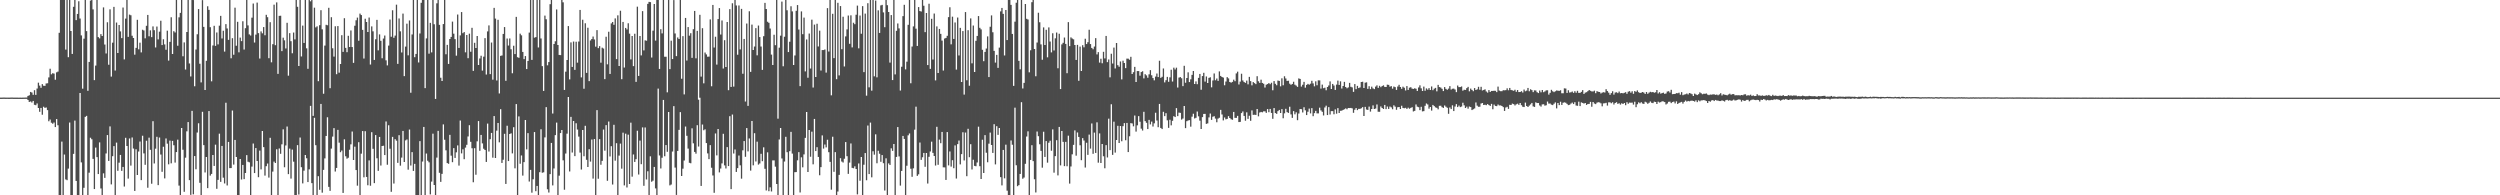 <?xml version="1.0" encoding="UTF-8"?>
<svg xmlns="http://www.w3.org/2000/svg" width="1920" height="150">
  <path d="M0 74.961h1v1.000H0zM1 74.978h1v1.000H1zM2 74.930h1v1.000H2zM3 74.910h1v1.000H3zM4 74.963h1v1.000H4zM5 74.938h1v1.000H5zM6 74.969h1v1.000H6zM7 74.963h1v1.000H7zM8 74.932h1v1.000H8zM9 74.926h1v1.000H9zM10 74.965h1v1.000H10zM11 74.974h1v1.000H11zM12 74.966h1v1.000H12zM13 74.983h1v1.000H13zM14 74.991h1v1.000H14zM15 74.981h1v1.000H15zM16 74.984h1v1.000H16zM17 74.971h1v1.000H17zM18 74.953h1v1.000H18zM19 74.916h1v1.000H19zM20 74.921h1v1.000H20zM21 73.657h1v3.073H21zM22 73.183h1v5.127H22zM23 70.586h1v7.346H23zM24 71.057h1v7.689H24zM25 72.793h1v4.722H25zM26 69.269h1v11.202H26zM27 72.849h1v7.963H27zM28 68.015h1v11.440H28zM29 63.499h1v19.449H29zM30 65.751h1v20.098H30zM31 67.406h1v15.470H31zM32 64.625h1v23.496H32zM33 65.862h1v16.109H33zM34 65.940h1v16.894H34zM35 64.086h1v18.463H35zM36 63.962h1v20.599H36zM37 59.433h1v33.691H37zM38 52.812h1v39.000H38zM39 57.090h1v37.176H39zM40 56.229h1v38.783H40zM41 56.542h1v37.574H41zM42 61.217h1v36.391H42zM43 55.562h1v35.887H43zM44 55.002h1v41.188H44zM45 25.186h1v124.805H45zM46 0.009h1v149.982H46zM47 0.009h1v108.746H47zM48 0.009h1v149.982H48zM49 0.009h1v118.684H49zM50 38.103h1v99.692H50zM51 0.009h1v138.374H51zM52 43.929h1v85.570H52zM53 0.009h1v94.081H53zM54 23.797h1v126.194H54zM55 41.402h1v108.589H55zM56 5.228h1v112.951H56zM57 0.009h1v92.590H57zM58 15.448h1v123.524H58zM59 10.701h1v139.289H59zM60 0.975h1v149.016H60zM61 14.251h1v57.155H61zM62 27.173h1v97.551H62zM63 68.087h1v81.904H63zM64 29.698h1v114.543H64zM65 0.009h1v89.753H65zM66 23.928h1v65.071H66zM67 69.713h1v80.278H67zM68 47.572h1v85.017H68zM69 0.482h1v105.302H69zM70 0.009h1v106.945H70zM71 7.231h1v114.789H71zM72 61.525h1v83.677H72zM73 50.374h1v62.989H73zM74 0.009h1v120.692H74zM75 28.505h1v105.158H75zM76 29.484h1v79.893H76zM77 26.228h1v118.530H77zM78 27.664h1v122.327H78zM79 5.660h1v127.456H79zM80 34.195h1v102.386H80zM81 41.054h1v76.822H81zM82 17.099h1v86.617H82zM83 49.713h1v73.876H83zM84 7.190h1v89.879H84zM85 58.845h1v82.754H85zM86 32.750h1v87.199H86zM87 5.270h1v106.982H87zM88 54.145h1v95.845H88zM89 17.301h1v92.225H89zM90 40.709h1v90.469H90zM91 19.175h1v105.767H91zM92 24.117h1v94.858H92zM93 29.299h1v101.927H93zM94 5.797h1v122.407H94zM95 45.595h1v97.663H95zM96 14.310h1v91.498H96zM97 0.009h1v112.107H97zM98 28.322h1v108.827H98zM99 11.238h1v95.094H99zM100 11.720h1v115.476H100zM101 27.434h1v78.120H101zM102 29.180h1v84.907H102zM103 41.983h1v104.645H103zM104 36.771h1v77.879H104zM105 15.229h1v119.156H105zM106 37.888h1v78.506H106zM107 32.759h1v75.955H107zM108 40.262h1v98.076H108zM109 22.822h1v81.427H109zM110 23.401h1v94.402H110zM111 29.454h1v97.090H111zM112 19.807h1v88.279H112zM113 11.484h1v132.671H113zM114 27.828h1v77.913H114zM115 23.317h1v91.738H115zM116 28.527h1v112.582H116zM117 20.257h1v72.812H117zM118 23.198h1v102.336H118zM119 36.462h1v77.732H119zM120 20.366h1v84.694H120zM121 30.244h1v111.942H121zM122 24.327h1v81.307H122zM123 15.930h1v102.773H123zM124 34.612h1v97.311H124zM125 30.159h1v82.546H125zM126 34.106h1v102.906H126zM127 38.188h1v68.153H127zM128 23.568h1v86.757H128zM129 46.562h1v79.623H129zM130 32.136h1v75.871H130zM131 13.244h1v112.198H131zM132 41.469h1v66.736H132zM133 23.957h1v87.610H133zM134 24.945h1v99.911H134zM135 0.009h1v116.783H135zM136 35.105h1v72.149H136zM137 13.335h1v129.211H137zM138 9.879h1v140.112H138zM139 0.009h1v98.290H139zM140 43.206h1v71.810H140zM141 32.538h1v114.775H141zM142 53.413h1v67.660H142zM143 24.588h1v76.284H143zM144 0.009h1v93.720H144zM145 48.725h1v89.620H145zM146 58.742h1v90.923H146zM147 0.009h1v85.156H147zM148 0.042h1v149.214H148zM149 66.240h1v53.595H149zM150 38.020h1v91.969H150zM151 26.335h1v75.474H151zM152 6.956h1v87.688H152zM153 48.931h1v91.474H153zM154 63.271h1v86.720H154zM155 0.123h1v85.757H155zM156 20.636h1v90.816H156zM157 69.119h1v63.310H157zM158 46.694h1v73.882H158zM159 4.787h1v139.687H159zM160 7.564h1v77.716H160zM161 20.876h1v113.988H161zM162 62.470h1v71.088H162zM163 34.915h1v84.129H163zM164 19.829h1v107.615H164zM165 35.249h1v75.875H165zM166 24.934h1v120.084H166zM167 34.104h1v104.043H167zM168 19.732h1v82.904H168zM169 12.192h1v127.504H169zM170 29.556h1v82.520H170zM171 23.590h1v112.848H171zM172 39.616h1v101.294H172zM173 18.533h1v60.352H173zM174 21.879h1v120.567H174zM175 30.597h1v78.414H175zM176 0.009h1v129.136H176zM177 44.752h1v84.346H177zM178 29.351h1v55.522H178zM179 42.045h1v84.365H179zM180 5.866h1v101.627H180zM181 35.104h1v85.473H181zM182 16.726h1v133.265H182zM183 40.172h1v109.819H183zM184 28.874h1v93.213H184zM185 31.595h1v106.309H185zM186 16.318h1v110.347H186zM187 38.023h1v99.575H187zM188 21.665h1v111.197H188zM189 0.009h1v119.148H189zM190 19.509h1v104.726H190zM191 26.398h1v98.294H191zM192 27.311h1v122.480H192zM193 13.553h1v114.390H193zM194 2.714h1v107.507H194zM195 32.651h1v100.263H195zM196 26.581h1v87.143H196zM197 1.983h1v121.683H197zM198 25.423h1v110.676H198zM199 44.976h1v70.686H199zM200 24.137h1v105.975H200zM201 25.583h1v75.037H201zM202 20.791h1v92.225H202zM203 27.088h1v107.777H203zM204 11.347h1v116.284H204zM205 13.226h1v112.375H205zM206 44.714h1v91.679H206zM207 17.043h1v88.790H207zM208 47.853h1v102.138H208zM209 33.922h1v97.871H209zM210 3.590h1v120.512H210zM211 34.728h1v90.443H211zM212 1.867h1v112.773H212zM213 56.740h1v93.251H213zM214 12.211h1v101.834H214zM215 12.071h1v106.062H215zM216 39.289h1v71.577H216zM217 28.911h1v70.393H217zM218 30.996h1v97.472H218zM219 37.231h1v74.510H219zM220 17.505h1v79.674H220zM221 58.103h1v75.637H221zM222 25.471h1v88.665H222zM223 31.631h1v105.532H223zM224 40.900h1v74.001H224zM225 24.967h1v99.179H225zM226 30.268h1v119.723H226zM227 0.009h1v149.982H227zM228 5.242h1v106.239H228zM229 50.671h1v98.741H229zM230 0.009h1v105.601H230zM231 43.348h1v85.042H231zM232 19.649h1v121.193H232zM233 32.983h1v98.097H233zM234 0.009h1v119.010H234zM235 37.109h1v84.421H235zM236 52.847h1v86.992H236zM237 0.009h1v130.047H237zM238 1.025h1v80.280H238zM239 0.009h1v140.659H239zM240 88.980h1v61.011H240zM241 5.887h1v84.595H241zM242 21.061h1v90.475H242zM243 20.237h1v129.754H243zM244 62.339h1v72.998H244zM245 19.346h1v126.413H245zM246 7.836h1v71.996H246zM247 22.519h1v125.433H247zM248 71.990h1v58.485H248zM249 35.013h1v86.653H249zM250 19.031h1v85.391H250zM251 19.382h1v70.687H251zM252 6.008h1v137.506H252zM253 67.761h1v78.816H253zM254 13.184h1v100.928H254zM255 37.088h1v67.797H255zM256 43.483h1v54.925H256zM257 20.182h1v111.530H257zM258 56.986h1v71.970H258zM259 20.041h1v79.706H259zM260 55.830h1v53.764H260zM261 49.171h1v67.707H261zM262 27.020h1v88.595H262zM263 39.857h1v108.306H263zM264 13.967h1v93.039H264zM265 36.779h1v83.246H265zM266 40.112h1v81.736H266zM267 27.520h1v93.614H267zM268 36.095h1v78.900H268zM269 23.396h1v87.451H269zM270 36.169h1v64.847H270zM271 48.302h1v74.602H271zM272 19.780h1v92.873H272zM273 15.572h1v115.047H273zM274 13.506h1v129.085H274zM275 31.290h1v77.911H275zM276 10.447h1v139.543H276zM277 11.552h1v106.444H277zM278 22.929h1v77.738H278zM279 44.972h1v91.229H279zM280 14.410h1v86.360H280zM281 16.913h1v118.958H281zM282 24.567h1v117.722H282zM283 13.454h1v109.717H283zM284 49.548h1v93.098H284zM285 20.277h1v81.266H285zM286 24.067h1v90.192H286zM287 46.034h1v94.597H287zM288 30.171h1v73.582H288zM289 15.242h1v106.309H289zM290 38.665h1v92.568H290zM291 26.421h1v78.744H291zM292 31.320h1v95.800H292zM293 44.760h1v67.372H293zM294 29.586h1v82.328H294zM295 27.274h1v91.798H295zM296 46.334h1v46.951H296zM297 50.213h1v76.302H297zM298 35.027h1v61.183H298zM299 14.986h1v99.253H299zM300 28.205h1v119.094H300zM301 7.906h1v97.226H301zM302 29.012h1v111.958H302zM303 27.321h1v79.568H303zM304 3.608h1v104.416H304zM305 49.048h1v76.054H305zM306 14.203h1v89.653H306zM307 24.055h1v103.167H307zM308 40.299h1v80.720H308zM309 10.454h1v90.100H309zM310 58.463h1v65.960H310zM311 35.773h1v72.046H311zM312 18.178h1v88.936H312zM313 42.472h1v87.817H313zM314 15.714h1v83.776H314zM315 71.242h1v55.912H315zM316 26.492h1v90.322H316zM317 0.009h1v131.264H317zM318 43.906h1v81.956H318zM319 41.415h1v108.576H319zM320 0.009h1v149.870H320zM321 47.969h1v102.022H321zM322 25.679h1v82.719H322zM323 2.153h1v147.838H323zM324 0.009h1v124.056H324zM325 0.009h1v97.456H325zM326 67.688h1v82.300H326zM327 29.506h1v88.387H327zM328 0.009h1v123.453H328zM329 41.194h1v83.464H329zM330 17.584h1v131.733H330zM331 40.238h1v99.233H331zM332 0.009h1v102.629H332zM333 18.640h1v123.416H333zM334 75.980h1v73.769H334zM335 2.549h1v118.513H335zM336 0.009h1v100.510H336zM337 19.112h1v113.589H337zM338 59.711h1v79.965H338zM339 62.224h1v71.282H339zM340 18.490h1v77.030H340zM341 0.009h1v107.332H341zM342 41.682h1v73.775H342zM343 34.470h1v90.755H343zM344 49.093h1v76.695H344zM345 29.977h1v73.605H345zM346 28.381h1v91.183H346zM347 16.610h1v107.937H347zM348 25.882h1v87.864H348zM349 30.046h1v91.244H349zM350 42.729h1v74.246H350zM351 11.155h1v100.534H351zM352 36.811h1v90.387H352zM353 27.170h1v65.419H353zM354 9.287h1v108.530H354zM355 25.485h1v89.179H355zM356 24.607h1v97.670H356zM357 40.183h1v73.176H357zM358 26.901h1v84.311H358zM359 44.714h1v60.086H359zM360 25.859h1v70.269H360zM361 39.709h1v69.180H361zM362 21.345h1v92.506H362zM363 54.416h1v85.554H363zM364 32.864h1v80.959H364zM365 36.856h1v97.364H365zM366 27.636h1v80.928H366zM367 49.903h1v43.078H367zM368 44.902h1v70.934H368zM369 42.797h1v60.809H369zM370 54.197h1v55.917H370zM371 43.527h1v70.698H371zM372 29.304h1v85.912H372zM373 57.240h1v67.122H373zM374 24.117h1v70.789H374zM375 19.515h1v96.864H375zM376 56.921h1v49.963H376zM377 32.686h1v69.418H377zM378 61.204h1v59.894H378zM379 6.048h1v83.071H379zM380 14.264h1v107.066H380zM381 61.790h1v38.551H381zM382 15.193h1v79.273H382zM383 71.784h1v37.507H383zM384 42.893h1v40.948H384zM385 42.604h1v82.545H385zM386 26.067h1v96.614H386zM387 20.806h1v81.955H387zM388 62.077h1v79.178H388zM389 29.587h1v66.980H389zM390 34.994h1v88.695H390zM391 29.550h1v73.372H391zM392 37.854h1v64.569H392zM393 56.265h1v61.521H393zM394 35.135h1v62.545H394zM395 41.500h1v87.800H395zM396 12.979h1v66.938H396zM397 43.931h1v106.059H397zM398 44.394h1v45.021H398zM399 25.867h1v99.866H399zM400 27.131h1v92.242H400zM401 39.878h1v94.968H401zM402 45.433h1v79.069H402zM403 43.068h1v49.076H403zM404 53.019h1v61.714H404zM405 46.799h1v55.439H405zM406 25.057h1v114.381H406zM407 0.009h1v130.466H407zM408 45.953h1v102.021H408zM409 0.009h1v137.680H409zM410 28.932h1v72.487H410zM411 28.505h1v118.311H411zM412 0.009h1v142.811H412zM413 36.472h1v113.519H413zM414 0.009h1v132.223H414zM415 29.539h1v69.719H415zM416 50.765h1v81.901H416zM417 69.818h1v62.517H417zM418 12.006h1v93.517H418zM419 14.771h1v67.498H419zM420 50.171h1v95.200H420zM421 47.672h1v100.212H421zM422 3.215h1v130.494H422zM423 0.009h1v109.777H423zM424 87.199h1v55.179H424zM425 33.812h1v95.592H425zM426 31.697h1v72.081H426zM427 7.277h1v86.870H427zM428 34.542h1v115.449H428zM429 42.210h1v92.697H429zM430 42.355h1v59.859H430zM431 0.009h1v99.828H431zM432 1.795h1v121.318H432zM433 69.089h1v76.610H433zM434 55.047h1v62.862H434zM435 46.085h1v56.573H435zM436 20.012h1v54.486H436zM437 60.997h1v70.708H437zM438 32.584h1v57.158H438zM439 51.410h1v65.747H439zM440 31.915h1v61.022H440zM441 53.644h1v66.244H441zM442 32.036h1v62.653H442zM443 48.143h1v51.349H443zM444 31.896h1v73.032H444zM445 7.618h1v109.577H445zM446 59.429h1v70.764H446zM447 15.179h1v84.682H447zM448 68.128h1v51.881H448zM449 17.850h1v78.774H449zM450 55.964h1v66.764H450zM451 21.285h1v106.960H451zM452 62.315h1v52.256H452zM453 31.095h1v93.037H453zM454 30.008h1v77.179H454zM455 28.079h1v109.097H455zM456 30.308h1v76.502H456zM457 35.841h1v114.150H457zM458 23.139h1v61.431H458zM459 36.970h1v100.315H459zM460 35.414h1v71.444H460zM461 48.118h1v78.407H461zM462 36.601h1v86.932H462zM463 37.268h1v62.198H463zM464 60.765h1v54.923H464zM465 28.189h1v67.918H465zM466 49.398h1v89.463H466zM467 24.373h1v68.939H467zM468 56.767h1v63.393H468zM469 17.981h1v94.324H469zM470 16.876h1v124.853H470zM471 19.068h1v76.772H471zM472 14.152h1v109.255H472zM473 45.434h1v64.561H473zM474 11.779h1v138.212H474zM475 50.666h1v68.827H475zM476 8.266h1v102.016H476zM477 60.835h1v68.680H477zM478 16.847h1v85.037H478zM479 51.855h1v90.550H479zM480 21.471h1v81.171H480zM481 22.615h1v121.366H481zM482 17.887h1v85.523H482zM483 25.881h1v115.444H483zM484 45.604h1v48.601H484zM485 27.641h1v108.026H485zM486 50.792h1v67.836H486zM487 25.911h1v98.479H487zM488 62.851h1v59.421H488zM489 5.109h1v95.288H489zM490 58.336h1v75.709H490zM491 27.643h1v80.315H491zM492 42.531h1v83.559H492zM493 8.543h1v89.309H493zM494 38.710h1v103.964H494zM495 30.994h1v66.917H495zM496 31.279h1v106.558H496zM497 2.980h1v128.557H497zM498 1.437h1v148.554H498zM499 1.658h1v118.412H499zM500 44.174h1v95.376H500zM501 23.573h1v115.162H501zM502 3.093h1v125.091H502zM503 31.178h1v113.499H503zM504 0.009h1v149.982H504zM505 0.009h1v68.033H505zM506 52.945h1v66.432H506zM507 22.429h1v106.976H507zM508 25.666h1v95.456H508zM509 0.009h1v76.725H509zM510 43.552h1v76.457H510zM511 43.586h1v67.806H511zM512 70.899h1v45.699H512zM513 0.009h1v86.025H513zM514 53.086h1v89.295H514zM515 31.209h1v110.515H515zM516 45.373h1v71.016H516zM517 0.028h1v81.483H517zM518 25.706h1v103.010H518zM519 43.135h1v106.553H519zM520 28.792h1v87.137H520zM521 29.973h1v69.754H521zM522 0.009h1v86.117H522zM523 60.452h1v74.736H523zM524 27.727h1v101.814H524zM525 72.488h1v50.776H525zM526 13.778h1v83.410H526zM527 46.471h1v57.840H527zM528 20.799h1v93.307H528zM529 27.397h1v97.637H529zM530 25.484h1v99.911H530zM531 44.445h1v54.093H531zM532 22.435h1v87.658H532zM533 8.376h1v108.284H533zM534 44.820h1v73.175H534zM535 23.707h1v72.427H535zM536 76.528h1v36.035H536zM537 11.373h1v63.695H537zM538 58.817h1v83.997H538zM539 21.656h1v73.995H539zM540 64.017h1v36.020H540zM541 40.352h1v58.972H541zM542 41.775h1v68.117H542zM543 43.566h1v74.246H543zM544 43.451h1v78.761H544zM545 14.903h1v96.574H545zM546 66.250h1v62.550H546zM547 3.814h1v130.949H547zM548 36.492h1v111.571H548zM549 28.232h1v74.270H549zM550 49.620h1v69.731H550zM551 14.643h1v84.404H551zM552 6.181h1v126.242H552zM553 26.510h1v102.897H553zM554 15.730h1v109.768H554zM555 52.654h1v50.093H555zM556 30.852h1v96.183H556zM557 51.445h1v77.955H557zM558 16.875h1v96.126H558zM559 69.256h1v58.305H559zM560 7.038h1v82.180H560zM561 66.741h1v78.523H561zM562 2.487h1v85.469H562zM563 66.494h1v51.413H563zM564 0.009h1v114.760H564zM565 4.215h1v127.847H565zM566 42.037h1v87.078H566zM567 4.197h1v115.226H567zM568 37.955h1v89.029H568zM569 6.810h1v130.399H569zM570 56.653h1v58.788H570zM571 29.880h1v78.444H571zM572 77.955h1v42.463H572zM573 18.064h1v80.268H573zM574 81.301h1v34.972H574zM575 8.665h1v97.655H575zM576 55.177h1v75.864H576zM577 18.908h1v74.037H577zM578 38.389h1v88.588H578zM579 35.746h1v66.560H579zM580 21.585h1v102.411H580zM581 42.494h1v66.315H581zM582 19.626h1v106.801H582zM583 28.489h1v97.072H583zM584 35.719h1v82.393H584zM585 53.633h1v70.158H585zM586 27.795h1v85.365H586zM587 2.181h1v127.479H587zM588 6.905h1v139.385H588zM589 16.686h1v100.283H589zM590 17.487h1v129.359H590zM591 21.895h1v121.962H591zM592 41.911h1v105.149H592zM593 49.937h1v73.228H593zM594 26.669h1v96.501H594zM595 34.704h1v93.309H595zM596 0.009h1v141.296H596zM597 91.138h1v58.853H597zM598 36.607h1v70.482H598zM599 27.374h1v70.926H599zM600 1.252h1v120.428H600zM601 50.901h1v99.090H601zM602 28.211h1v95.862H602zM603 0.009h1v105.029H603zM604 7.874h1v109.016H604zM605 39.970h1v110.021H605zM606 32.035h1v84.079H606zM607 4.828h1v96.422H607zM608 8.738h1v109.213H608zM609 49.895h1v100.096H609zM610 42.592h1v89.648H610zM611 8.272h1v123.887H611zM612 3.908h1v119.234H612zM613 22.692h1v94.140H613zM614 66.141h1v81.659H614zM615 8.768h1v112.053H615zM616 26.242h1v102.258H616zM617 13.534h1v105.021H617zM618 54.833h1v51.055H618zM619 30.289h1v55.727H619zM620 59.681h1v72.410H620zM621 25.752h1v74.094H621zM622 52.610h1v67.754H622zM623 15.118h1v86.013H623zM624 67.240h1v58.958H624zM625 18.904h1v72.441H625zM626 59.122h1v56.910H626zM627 18.238h1v94.825H627zM628 35.694h1v84.835H628zM629 23.559h1v111.030H629zM630 54.182h1v74.170H630zM631 38.467h1v65.539H631zM632 38.443h1v75.686H632zM633 37.971h1v73.029H633zM634 55.768h1v57.412H634zM635 6.252h1v101.063H635zM636 39.567h1v77.334H636zM637 0.009h1v124.315H637zM638 73.228h1v72.415H638zM639 10.607h1v94.393H639zM640 44.623h1v87.340H640zM641 0.009h1v116.827H641zM642 60.822h1v89.168H642zM643 2.128h1v144.961H643zM644 57.920h1v76.364H644zM645 4.658h1v116.862H645zM646 37.800h1v86.279H646zM647 12.842h1v111.966H647zM648 51.032h1v70.868H648zM649 27.935h1v81.148H649zM650 22.570h1v97.399H650zM651 11.922h1v121.632H651zM652 33.625h1v91.230H652zM653 11.798h1v98.374H653zM654 36.388h1v92.544H654zM655 17.438h1v111.782H655zM656 18.573h1v109.162H656zM657 11.317h1v118.469H657zM658 4.305h1v145.015H658zM659 37.135h1v88.393H659zM660 11.907h1v126.922H660zM661 25.898h1v94.702H661zM662 4.720h1v145.271H662zM663 55.405h1v71.125H663zM664 10.429h1v107.136H664zM665 73.472h1v64.972H665zM666 2.442h1v93.963H666zM667 67.094h1v66.590H667zM668 0.009h1v94.135H668zM669 69.632h1v66.566H669zM670 0.009h1v116.186H670zM671 58.600h1v60.193H671zM672 0.417h1v102.757H672zM673 59.396h1v66.001H673zM674 7.927h1v107.844H674zM675 25.269h1v92.797H675zM676 4.138h1v120.132H676zM677 3.724h1v115.356H677zM678 9.503h1v115.813H678zM679 20.894h1v125.441H679zM680 0.009h1v121.585H680zM681 3.998h1v145.993H681zM682 9.214h1v116.292H682zM683 48.081h1v78.584H683zM684 11.577h1v102.344H684zM685 61.485h1v54.389H685zM686 0.009h1v110.589H686zM687 57.156h1v92.835H687zM688 23.648h1v96.896H688zM689 18.039h1v79.553H689zM690 21.815h1v98.307H690zM691 69.538h1v73.003H691zM692 51.266h1v80.000H692zM693 12.413h1v91.973H693zM694 3.692h1v102.989H694zM695 53.281h1v96.710H695zM696 47.377h1v79.917H696zM697 19.051h1v84.909H697zM698 0.009h1v102.505H698zM699 63.952h1v65.649H699zM700 35.737h1v100.053H700zM701 20.273h1v108.985H701zM702 0.009h1v99.600H702zM703 22.033h1v59.866H703zM704 35.300h1v99.754H704zM705 5.436h1v128.436H705zM706 8.493h1v100.982H706zM707 8.847h1v113.944H707zM708 0.009h1v120.749H708zM709 4.418h1v113.044H709zM710 24.698h1v103.390H710zM711 9.999h1v107.521H711zM712 49.983h1v90.986H712zM713 2.852h1v117.546H713zM714 52.875h1v63.463H714zM715 14.417h1v94.392H715zM716 45.715h1v71.693H716zM717 10.411h1v109.391H717zM718 61.759h1v65.358H718zM719 20.299h1v77.099H719zM720 56.054h1v70.515H720zM721 22.232h1v84.958H721zM722 26.012h1v83.967H722zM723 31.183h1v70.165H723zM724 54.147h1v74.381H724zM725 29.572h1v98.966H725zM726 29.131h1v109.080H726zM727 27.489h1v73.957H727zM728 13.178h1v113.849H728zM729 5.556h1v110.782H729zM730 34.053h1v93.896H730zM731 12.787h1v110.222H731zM732 29.894h1v99.304H732zM733 17.249h1v94.427H733zM734 53.429h1v83.666H734zM735 13.448h1v97.226H735zM736 42.608h1v65.316H736zM737 21.406h1v104.874H737zM738 62.996h1v55.383H738zM739 23.871h1v77.728H739zM740 72.647h1v50.601H740zM741 9.242h1v92.527H741zM742 61.625h1v73.697H742zM743 23.198h1v75.745H743zM744 65.831h1v54.885H744zM745 14.128h1v96.596H745zM746 48.626h1v81.518H746zM747 19.621h1v103.079H747zM748 55.319h1v72.081H748zM749 31.317h1v96.363H749zM750 27.603h1v97.188H750zM751 12.352h1v84.945H751zM752 21.346h1v106.277H752zM753 22.581h1v114.871H753zM754 38.229h1v69.084H754zM755 47.023h1v85.825H755zM756 39.887h1v63.876H756zM757 37.253h1v80.022H757zM758 27.958h1v96.660H758zM759 59.196h1v51.117H759zM760 20.546h1v81.268H760zM761 11.847h1v99.530H761zM762 24.790h1v92.688H762zM763 39.079h1v56.327H763zM764 48.054h1v78.179H764zM765 42.137h1v54.804H765zM766 52.136h1v51.444H766zM767 36.572h1v61.709H767zM768 8.757h1v127.306H768zM769 6.082h1v136.298H769zM770 10.653h1v104.495H770zM771 42.578h1v94.396H771zM772 7.659h1v103.424H772zM773 30.746h1v115.709H773zM774 0.009h1v149.982H774zM775 0.009h1v149.982H775zM776 3.713h1v104.146H776zM777 26.077h1v85.078H777zM778 65.967h1v84.024H778zM779 16.665h1v66.026H779zM780 2.097h1v124.804H780zM781 0.009h1v142.978H781zM782 46.739h1v95.433H782zM783 53.256h1v80.306H783zM784 0.009h1v78.477H784zM785 67.945h1v69.306H785zM786 63.653h1v72.671H786zM787 3.055h1v122.741H787zM788 14.447h1v90.403H788zM789 14.985h1v85.887H789zM790 55.561h1v94.430H790zM791 38.610h1v84.244H791zM792 1.693h1v109.828H792zM793 0.009h1v123.728H793zM794 37.625h1v100.033H794zM795 58.561h1v89.267H795zM796 32.662h1v68.336H796zM797 9.755h1v94.852H797zM798 17.092h1v93.687H798zM799 34.119h1v81.742H799zM800 45.882h1v82.885H800zM801 21.064h1v80.115H801zM802 34.548h1v85.976H802zM803 22.867h1v85.468H803zM804 44.038h1v80.884H804zM805 21.060h1v88.553H805zM806 31.884h1v76.214H806zM807 40.224h1v75.545H807zM808 25.529h1v73.824H808zM809 38.737h1v93.870H809zM810 29.454h1v90.462H810zM811 24.999h1v82.659H811zM812 52.446h1v82.270H812zM813 25.893h1v71.583H813zM814 68.380h1v58.662H814zM815 34.102h1v66.486H815zM816 32.886h1v76.083H816zM817 28.849h1v98.731H817zM818 33.758h1v75.212H818zM819 56.211h1v71.458H819zM820 16.995h1v87.223H820zM821 35.443h1v105.547H821zM822 28.713h1v99.108H822zM823 29.582h1v88.937H823zM824 30.199h1v81.067H824zM825 34.575h1v65.577H825zM826 46.050h1v73.522H826zM827 34.435h1v67.285H827zM828 62.078h1v43.100H828zM829 35.791h1v75.787H829zM830 54.536h1v68.481H830zM831 34.698h1v71.383H831zM832 36.352h1v71.561H832zM833 29.745h1v98.918H833zM834 33.840h1v75.799H834zM835 32.434h1v86.489H835zM836 22.838h1v80.535H836zM837 33.853h1v80.252H837zM838 36.832h1v57.993H838zM839 37.852h1v80.288H839zM840 35.764h1v66.059H840zM841 29.265h1v88.208H841zM842 41.777h1v52.179H842zM843 40.019h1v84.928H843zM844 48.093h1v54.360H844zM845 45.126h1v80.053H845zM846 48.588h1v62.012H846zM847 39.786h1v80.242H847zM848 44.833h1v84.420H848zM849 27.597h1v83.873H849zM850 47.705h1v73.211H850zM851 45.652h1v45.460H851zM852 59.403h1v55.912H852zM853 41.270h1v38.797H853zM854 48.778h1v70.177H854zM855 36.563h1v56.897H855zM856 52.562h1v64.636H856zM857 33.009h1v74.530H857zM858 50.082h1v46.550H858zM859 51.275h1v58.534H859zM860 47.211h1v49.536H860zM861 60.958h1v47.530H861zM862 46.581h1v50.329H862zM863 48.405h1v46.183H863zM864 52.338h1v55.373H864zM865 45.026h1v49.387H865zM866 45.074h1v71.710H866zM867 45.889h1v58.753H867zM868 43.623h1v50.941H868zM869 56.826h1v38.019H869zM870 55.437h1v41.563H870zM871 51.351h1v37.393H871zM872 62.953h1v38.101H872zM873 54.556h1v41.683H873zM874 54.569h1v34.619H874zM875 58.137h1v35.354H875zM876 55.343h1v43.450H876zM877 54.747h1v45.518H877zM878 60.207h1v25.665H878zM879 56.979h1v36.043H879zM880 57.890h1v36.425H880zM881 59.679h1v39.445H881zM882 57.089h1v34.954H882zM883 53.871h1v41.658H883zM884 57.829h1v35.560H884zM885 59.973h1v37.214H885zM886 61.719h1v33.021H886zM887 58.844h1v27.724H887zM888 56.452h1v36.105H888zM889 59.201h1v38.506H889zM890 46.669h1v33.133H890zM891 59.797h1v38.459H891zM892 58.982h1v40.156H892zM893 52.562h1v33.307H893zM894 63.302h1v25.872H894zM895 61.606h1v25.325H895zM896 59.049h1v33.373H896zM897 62.818h1v35.395H897zM898 59.411h1v32.527H898zM899 53.539h1v42.731H899zM900 62.611h1v30.163H900zM901 51.994h1v37.235H901zM902 53.348h1v36.546H902zM903 51.948h1v31.092H903zM904 67.210h1v21.957H904zM905 59.613h1v26.858H905zM906 59.192h1v27.498H906zM907 60.106h1v31.739H907zM908 66.143h1v24.906H908zM909 50.559h1v30.826H909zM910 63.551h1v34.848H910zM911 59.880h1v33.201H911zM912 55.557h1v36.962H912zM913 63.020h1v29.223H913zM914 60.940h1v36.347H914zM915 57.499h1v32.099H915zM916 54.532h1v32.824H916zM917 64.536h1v26.431H917zM918 62.493h1v28.000H918zM919 64.661h1v20.978H919zM920 59.788h1v29.553H920zM921 56.792h1v35.891H921zM922 68.899h1v30.176H922zM923 58.395h1v31.555H923zM924 55.902h1v31.618H924zM925 62.662h1v24.764H925zM926 58.718h1v36.414H926zM927 63.766h1v31.010H927zM928 59.777h1v30.386H928zM929 59.318h1v27.883H929zM930 67.080h1v24.997H930zM931 61.821h1v27.855H931zM932 56.417h1v32.836H932zM933 61.621h1v29.453H933zM934 60.309h1v33.575H934zM935 62.106h1v28.976H935zM936 54.830h1v35.570H936zM937 58.311h1v26.077H937zM938 59.112h1v28.774H938zM939 59.574h1v32.912H939zM940 65.494h1v24.715H940zM941 62.633h1v29.027H941zM942 59.254h1v32.029H942zM943 60.224h1v28.971H943zM944 62.953h1v27.693H944zM945 63.505h1v28.074H945zM946 62.879h1v29.121H946zM947 61.160h1v24.828H947zM948 62.343h1v28.154H948zM949 56.378h1v34.130H949zM950 55.021h1v33.980H950zM951 64.849h1v28.875H951zM952 62.683h1v30.909H952zM953 56.633h1v30.227H953zM954 61.814h1v23.808H954zM955 63.020h1v26.023H955zM956 63.626h1v29.075H956zM957 61.895h1v24.360H957zM958 64.742h1v26.547H958zM959 59.043h1v29.846H959zM960 62.317h1v30.480H960zM961 65.526h1v19.239H961zM962 63.017h1v25.221H962zM963 63.823h1v24.311H963zM964 64.608h1v23.682H964zM965 58.529h1v25.188H965zM966 62.390h1v26.940H966zM967 63.661h1v22.790H967zM968 61.186h1v24.766H968zM969 63.670h1v22.597H969zM970 64.297h1v21.191H970zM971 67.218h1v18.276H971zM972 65.042h1v21.643H972zM973 64.540h1v19.209H973zM974 63.794h1v22.382H974zM975 64.665h1v19.001H975zM976 63.563h1v23.148H976zM977 69.300h1v21.927H977zM978 62.235h1v20.736H978zM979 64.371h1v22.458H979zM980 65.482h1v21.980H980zM981 61.866h1v23.507H981zM982 62.150h1v22.291H982zM983 66.291h1v20.469H983zM984 60.145h1v23.672H984zM985 65.474h1v25.358H985zM986 58.557h1v28.489H986zM987 60.270h1v23.277H987zM988 62.162h1v23.979H988zM989 61.987h1v24.750H989zM990 64.260h1v17.716H990zM991 65.103h1v22.768H991zM992 64.439h1v26.084H992zM993 62.749h1v22.594H993zM994 65.022h1v22.794H994zM995 65.734h1v20.546H995zM996 66.724h1v25.610H996zM997 60.204h1v27.008H997zM998 60.620h1v23.087H998zM999 66.502h1v17.357H999zM1000 65.075h1v21.302H1000zM1001 62.850h1v19.520H1001zM1002 67.347h1v17.372H1002zM1003 65.235h1v23.148H1003zM1004 64.399h1v21.413H1004zM1005 65.017h1v18.407H1005zM1006 64.250h1v22.860H1006zM1007 62.039h1v21.021H1007zM1008 64.045h1v25.196H1008zM1009 66.326h1v20.560H1009zM1010 62.443h1v22.698H1010zM1011 65.509h1v21.588H1011zM1012 61.700h1v25.375H1012zM1013 61.740h1v20.959H1013zM1014 68.071h1v16.693H1014zM1015 64.965h1v20.922H1015zM1016 67.738h1v20.919H1016zM1017 67.326h1v15.230H1017zM1018 69.300h1v11.846H1018zM1019 66.803h1v21.579H1019zM1020 65.623h1v16.661H1020zM1021 62.516h1v25.448H1021zM1022 68.373h1v16.956H1022zM1023 64.457h1v20.877H1023zM1024 65.680h1v22.081H1024zM1025 69.093h1v14.932H1025zM1026 64.971h1v22.349H1026zM1027 61.882h1v21.152H1027zM1028 65.241h1v21.543H1028zM1029 62.441h1v22.637H1029zM1030 67.993h1v17.011H1030zM1031 66.067h1v18.358H1031zM1032 62.860h1v21.074H1032zM1033 66.804h1v16.463H1033zM1034 67.800h1v16.097H1034zM1035 67.111h1v15.813H1035zM1036 63.647h1v19.358H1036zM1037 66.674h1v16.203H1037zM1038 67.140h1v16.104H1038zM1039 70.576h1v16.050H1039zM1040 64.547h1v19.730H1040zM1041 68.460h1v14.544H1041zM1042 65.963h1v18.630H1042zM1043 67.626h1v16.009H1043zM1044 67.102h1v16.505H1044zM1045 63.001h1v20.129H1045zM1046 62.781h1v19.522H1046zM1047 67.606h1v21.479H1047zM1048 63.482h1v18.590H1048zM1049 63.246h1v20.866H1049zM1050 68.245h1v16.187H1050zM1051 66.181h1v15.677H1051zM1052 68.445h1v17.264H1052zM1053 66.584h1v17.137H1053zM1054 67.885h1v13.046H1054zM1055 68.447h1v15.241H1055zM1056 66.489h1v16.863H1056zM1057 65.545h1v14.703H1057zM1058 67.483h1v18.334H1058zM1059 65.885h1v19.954H1059zM1060 66.955h1v14.795H1060zM1061 66.080h1v16.884H1061zM1062 65.524h1v18.172H1062zM1063 66.724h1v13.843H1063zM1064 66.835h1v16.991H1064zM1065 65.035h1v16.772H1065zM1066 65.160h1v18.476H1066zM1067 66.579h1v15.243H1067zM1068 66.133h1v16.353H1068zM1069 68.093h1v15.821H1069zM1070 66.461h1v14.421H1070zM1071 66.935h1v14.982H1071zM1072 69.091h1v15.242H1072zM1073 66.465h1v15.938H1073zM1074 65.124h1v17.046H1074zM1075 66.817h1v16.895H1075zM1076 68.179h1v13.044H1076zM1077 66.557h1v16.344H1077zM1078 67.381h1v15.769H1078zM1079 69.491h1v13.312H1079zM1080 66.086h1v17.553H1080zM1081 69.067h1v13.630H1081zM1082 67.345h1v16.174H1082zM1083 66.983h1v15.884H1083zM1084 68.033h1v14.297H1084zM1085 68.289h1v17.334H1085zM1086 67.785h1v17.363H1086zM1087 68.160h1v12.065H1087zM1088 69.816h1v12.083H1088zM1089 67.174h1v15.150H1089zM1090 65.516h1v19.070H1090zM1091 67.820h1v14.214H1091zM1092 69.884h1v15.649H1092zM1093 66.493h1v18.855H1093zM1094 69.696h1v11.559H1094zM1095 67.866h1v11.571H1095zM1096 68.877h1v11.359H1096zM1097 67.663h1v15.795H1097zM1098 69.105h1v13.088H1098zM1099 66.394h1v18.554H1099zM1100 69.275h1v11.334H1100zM1101 68.094h1v13.417H1101zM1102 67.478h1v15.010H1102zM1103 70.145h1v12.703H1103zM1104 65.177h1v18.787H1104zM1105 66.846h1v14.421H1105zM1106 67.202h1v14.004H1106zM1107 68.223h1v14.091H1107zM1108 69.923h1v12.970H1108zM1109 66.867h1v14.107H1109zM1110 68.240h1v13.735H1110zM1111 68.944h1v13.861H1111zM1112 68.038h1v19.348H1112zM1113 66.153h1v16.374H1113zM1114 68.743h1v15.005H1114zM1115 68.155h1v12.755H1115zM1116 68.053h1v17.236H1116zM1117 68.763h1v13.043H1117zM1118 70.757h1v9.230H1118zM1119 65.701h1v16.534H1119zM1120 66.895h1v14.202H1120zM1121 66.857h1v15.397H1121zM1122 66.401h1v15.404H1122zM1123 69.631h1v9.272H1123zM1124 68.913h1v11.983H1124zM1125 69.058h1v13.872H1125zM1126 67.666h1v14.276H1126zM1127 66.701h1v16.754H1127zM1128 70.158h1v11.679H1128zM1129 68.068h1v14.173H1129zM1130 69.092h1v15.461H1130zM1131 70.036h1v13.882H1131zM1132 67.628h1v15.672H1132zM1133 69.099h1v9.581H1133zM1134 68.594h1v12.544H1134zM1135 66.650h1v15.373H1135zM1136 68.909h1v13.058H1136zM1137 66.643h1v12.867H1137zM1138 69.487h1v9.631H1138zM1139 69.055h1v11.600H1139zM1140 68.613h1v11.833H1140zM1141 70.257h1v10.537H1141zM1142 71.133h1v8.804H1142zM1143 69.185h1v11.514H1143zM1144 70.584h1v10.785H1144zM1145 69.859h1v9.908H1145zM1146 69.830h1v14.080H1146zM1147 69.688h1v10.657H1147zM1148 69.722h1v11.651H1148zM1149 70.777h1v10.759H1149zM1150 66.506h1v13.774H1150zM1151 69.591h1v11.402H1151zM1152 70.050h1v10.911H1152zM1153 70.045h1v11.370H1153zM1154 69.254h1v13.034H1154zM1155 69.359h1v15.834H1155zM1156 69.209h1v13.368H1156zM1157 67.864h1v14.170H1157zM1158 69.306h1v14.283H1158zM1159 67.536h1v12.939H1159zM1160 69.074h1v11.581H1160zM1161 69.352h1v10.209H1161zM1162 69.724h1v10.226H1162zM1163 68.941h1v12.043H1163zM1164 70.508h1v9.643H1164zM1165 69.126h1v10.482H1165zM1166 70.703h1v9.810H1166zM1167 70.678h1v8.422H1167zM1168 70.046h1v10.764H1168zM1169 71.057h1v10.892H1169zM1170 68.760h1v13.470H1170zM1171 70.113h1v8.678H1171zM1172 69.601h1v11.795H1172zM1173 67.555h1v14.599H1173zM1174 70.080h1v11.012H1174zM1175 68.547h1v11.625H1175zM1176 69.222h1v9.843H1176zM1177 70.746h1v10.946H1177zM1178 69.351h1v12.752H1178zM1179 69.453h1v9.145H1179zM1180 70.819h1v8.312H1180zM1181 71.467h1v7.642H1181zM1182 69.555h1v11.436H1182zM1183 70.912h1v10.962H1183zM1184 69.099h1v11.102H1184zM1185 70.834h1v9.221H1185zM1186 70.194h1v10.976H1186zM1187 69.390h1v11.446H1187zM1188 69.319h1v8.684H1188zM1189 72.666h1v6.897H1189zM1190 71.287h1v8.208H1190zM1191 68.976h1v11.425H1191zM1192 70.068h1v10.660H1192zM1193 70.738h1v8.929H1193zM1194 70.097h1v8.537H1194zM1195 69.485h1v13.742H1195zM1196 69.611h1v9.469H1196zM1197 69.767h1v10.989H1197zM1198 69.332h1v8.788H1198zM1199 71.642h1v8.945H1199zM1200 71.627h1v7.271H1200zM1201 67.819h1v10.756H1201zM1202 68.001h1v10.921H1202zM1203 71.368h1v8.420H1203zM1204 69.304h1v11.425H1204zM1205 71.082h1v9.425H1205zM1206 70.860h1v8.702H1206zM1207 70.289h1v8.511H1207zM1208 71.321h1v8.591H1208zM1209 70.065h1v8.412H1209zM1210 71.204h1v9.861H1210zM1211 69.742h1v11.538H1211zM1212 71.318h1v6.755H1212zM1213 71.330h1v10.154H1213zM1214 70.568h1v8.096H1214zM1215 69.242h1v9.794H1215zM1216 72.131h1v7.454H1216zM1217 71.122h1v7.994H1217zM1218 70.800h1v9.796H1218zM1219 69.968h1v9.929H1219zM1220 69.142h1v10.644H1220zM1221 69.715h1v8.502H1221zM1222 70.201h1v11.781H1222zM1223 70.249h1v8.094H1223zM1224 69.633h1v9.897H1224zM1225 71.589h1v8.391H1225zM1226 70.014h1v8.813H1226zM1227 70.519h1v7.983H1227zM1228 70.649h1v8.061H1228zM1229 71.761h1v7.580H1229zM1230 71.126h1v10.546H1230zM1231 70.830h1v8.563H1231zM1232 71.046h1v8.278H1232zM1233 68.526h1v10.403H1233zM1234 69.945h1v11.161H1234zM1235 71.144h1v7.438H1235zM1236 72.820h1v5.766H1236zM1237 71.536h1v7.774H1237zM1238 70.086h1v8.453H1238zM1239 72.672h1v7.594H1239zM1240 71.041h1v8.050H1240zM1241 70.866h1v7.605H1241zM1242 71.526h1v8.231H1242zM1243 70.293h1v9.021H1243zM1244 71.611h1v8.741H1244zM1245 71.439h1v7.893H1245zM1246 71.693h1v8.199H1246zM1247 71.246h1v7.867H1247zM1248 70.829h1v9.939H1248zM1249 72.061h1v6.421H1249zM1250 70.378h1v9.282H1250zM1251 69.999h1v8.810H1251zM1252 71.168h1v7.740H1252zM1253 70.083h1v8.710H1253zM1254 72.023h1v8.295H1254zM1255 69.961h1v8.174H1255zM1256 70.489h1v11.825H1256zM1257 69.420h1v10.673H1257zM1258 70.785h1v7.810H1258zM1259 71.445h1v7.862H1259zM1260 71.160h1v7.351H1260zM1261 70.656h1v8.865H1261zM1262 71.123h1v8.687H1262zM1263 72.138h1v6.013H1263zM1264 70.650h1v8.056H1264zM1265 72.035h1v7.686H1265zM1266 71.134h1v7.798H1266zM1267 70.492h1v7.441H1267zM1268 70.870h1v8.063H1268zM1269 70.662h1v8.560H1269zM1270 71.228h1v6.870H1270zM1271 70.835h1v7.525H1271zM1272 69.109h1v10.781H1272zM1273 71.806h1v6.269H1273zM1274 70.810h1v7.945H1274zM1275 71.947h1v6.515H1275zM1276 71.491h1v6.303H1276zM1277 71.172h1v6.758H1277zM1278 72.080h1v6.285H1278zM1279 71.796h1v8.436H1279zM1280 70.290h1v9.232H1280zM1281 70.029h1v8.159H1281zM1282 71.071h1v7.022H1282zM1283 68.971h1v10.242H1283zM1284 72.367h1v6.032H1284zM1285 72.188h1v5.853H1285zM1286 72.138h1v7.283H1286zM1287 71.538h1v6.262H1287zM1288 71.613h1v8.249H1288zM1289 71.157h1v7.918H1289zM1290 72.689h1v5.938H1290zM1291 70.755h1v7.463H1291zM1292 73.114h1v6.448H1292zM1293 72.600h1v5.652H1293zM1294 72.374h1v4.856H1294zM1295 71.847h1v6.159H1295zM1296 72.557h1v4.941H1296zM1297 71.442h1v6.373H1297zM1298 71.756h1v5.655H1298zM1299 72.333h1v4.951H1299zM1300 73.723h1v3.837H1300zM1301 71.911h1v6.099H1301zM1302 72.520h1v4.520H1302zM1303 73.018h1v5.425H1303zM1304 72.342h1v4.723H1304zM1305 70.933h1v6.879H1305zM1306 71.612h1v5.505H1306zM1307 72.410h1v4.625H1307zM1308 72.007h1v4.831H1308zM1309 72.024h1v5.066H1309zM1310 71.765h1v5.838H1310zM1311 72.671h1v6.413H1311zM1312 73.064h1v4.512H1312zM1313 72.585h1v5.565H1313zM1314 72.715h1v4.426H1314zM1315 72.438h1v4.413H1315zM1316 72.466h1v5.172H1316zM1317 72.838h1v3.916H1317zM1318 72.598h1v4.618H1318zM1319 73.163h1v4.123H1319zM1320 72.489h1v5.131H1320zM1321 71.567h1v6.028H1321zM1322 73.311h1v3.746H1322zM1323 72.390h1v5.080H1323zM1324 72.724h1v5.249H1324zM1325 72.903h1v3.996H1325zM1326 73.212h1v3.417H1326zM1327 72.524h1v4.768H1327zM1328 71.952h1v4.972H1328zM1329 72.775h1v4.648H1329zM1330 72.271h1v4.894H1330zM1331 72.243h1v4.265H1331zM1332 73.225h1v4.009H1332zM1333 73.117h1v3.893H1333zM1334 73.146h1v3.513H1334zM1335 73.107h1v3.165H1335zM1336 73.322h1v3.269H1336zM1337 72.972h1v5.066H1337zM1338 73.173h1v3.690H1338zM1339 72.490h1v5.026H1339zM1340 72.404h1v4.892H1340zM1341 73.463h1v3.244H1341zM1342 73.126h1v3.508H1342zM1343 73.330h1v4.471H1343zM1344 72.703h1v4.376H1344zM1345 73.674h1v2.919H1345zM1346 73.264h1v3.167H1346zM1347 73.768h1v2.926H1347zM1348 73.739h1v3.154H1348zM1349 72.325h1v4.334H1349zM1350 73.334h1v3.493H1350zM1351 73.278h1v4.700H1351zM1352 73.602h1v3.017H1352zM1353 73.247h1v3.544H1353zM1354 73.617h1v2.457H1354zM1355 73.588h1v2.922H1355zM1356 73.182h1v3.981H1356zM1357 73.421h1v3.274H1357zM1358 72.920h1v4.160H1358zM1359 73.543h1v3.388H1359zM1360 73.854h1v2.846H1360zM1361 72.800h1v4.041H1361zM1362 73.636h1v2.633H1362zM1363 73.364h1v3.064H1363zM1364 73.565h1v2.606H1364zM1365 73.788h1v2.591H1365zM1366 73.480h1v3.215H1366zM1367 73.458h1v3.866H1367zM1368 73.680h1v3.094H1368zM1369 73.034h1v3.237H1369zM1370 73.789h1v2.734H1370zM1371 73.710h1v2.290H1371zM1372 73.801h1v2.633H1372zM1373 73.042h1v3.734H1373zM1374 73.465h1v3.054H1374zM1375 73.243h1v2.964H1375zM1376 73.555h1v3.130H1376zM1377 73.310h1v3.083H1377zM1378 73.383h1v3.041H1378zM1379 73.392h1v2.902H1379zM1380 73.952h1v2.401H1380zM1381 73.701h1v2.637H1381zM1382 73.922h1v2.458H1382zM1383 73.806h1v2.318H1383zM1384 73.442h1v3.211H1384zM1385 73.787h1v2.212H1385zM1386 73.919h1v2.738H1386zM1387 73.861h1v2.589H1387zM1388 73.878h1v2.588H1388zM1389 73.559h1v2.785H1389zM1390 73.754h1v2.353H1390zM1391 73.887h1v2.267H1391zM1392 73.933h1v2.159H1392zM1393 73.848h1v2.355H1393zM1394 73.990h1v2.050H1394zM1395 74.316h1v1.694H1395zM1396 73.773h1v2.659H1396zM1397 73.884h1v2.527H1397zM1398 73.914h1v1.845H1398zM1399 73.716h1v2.229H1399zM1400 73.635h1v2.225H1400zM1401 73.556h1v2.499H1401zM1402 74.310h1v1.391H1402zM1403 74.147h1v1.746H1403zM1404 74.204h1v1.662H1404zM1405 74.130h1v2.265H1405zM1406 73.691h1v2.129H1406zM1407 74.277h1v1.563H1407zM1408 74.026h1v1.769H1408zM1409 74.275h1v1.429H1409zM1410 74.425h1v1.313H1410zM1411 74.261h1v1.596H1411zM1412 74.178h1v1.480H1412zM1413 74.178h1v1.558H1413zM1414 74.267h1v1.420H1414zM1415 74.259h1v1.526H1415zM1416 74.415h1v1.398H1416zM1417 74.255h1v1.732H1417zM1418 74.256h1v1.408H1418zM1419 74.193h1v1.573H1419zM1420 74.203h1v1.515H1420zM1421 74.289h1v1.670H1421zM1422 74.288h1v1.299H1422zM1423 74.327h1v1.321H1423zM1424 74.225h1v1.636H1424zM1425 74.477h1v1.048H1425zM1426 74.605h1v1.245H1426zM1427 74.295h1v1.582H1427zM1428 74.330h1v1.563H1428zM1429 74.298h1v1.436H1429zM1430 74.209h1v1.332H1430zM1431 74.525h1v1.122H1431zM1432 74.183h1v1.410H1432zM1433 74.370h1v1.238H1433zM1434 74.598h1v1.077H1434zM1435 74.512h1v1.000H1435zM1436 74.226h1v1.310H1436zM1437 74.602h1v1.000H1437zM1438 74.227h1v1.254H1438zM1439 74.268h1v1.239H1439zM1440 74.354h1v1.033H1440zM1441 74.345h1v1.156H1441zM1442 74.467h1v1.225H1442zM1443 74.559h1v1.000H1443zM1444 74.371h1v1.454H1444zM1445 74.422h1v1.065H1445zM1446 74.465h1v1.000H1446zM1447 74.577h1v1.000H1447zM1448 74.482h1v1.000H1448zM1449 74.324h1v1.031H1449zM1450 74.431h1v1.114H1450zM1451 74.410h1v1.061H1451zM1452 74.560h1v1.000H1452zM1453 74.575h1v1.000H1453zM1454 74.667h1v1.000H1454zM1455 74.350h1v1.082H1455zM1456 74.615h1v1.000H1456zM1457 74.495h1v1.065H1457zM1458 74.391h1v1.257H1458zM1459 74.774h1v1.000H1459zM1460 74.402h1v1.070H1460zM1461 74.336h1v1.228H1461zM1462 74.505h1v1.000H1462zM1463 74.683h1v1.000H1463zM1464 74.508h1v1.052H1464zM1465 74.628h1v1.000H1465zM1466 74.537h1v1.000H1466zM1467 74.650h1v1.000H1467zM1468 74.562h1v1.000H1468zM1469 74.525h1v1.000H1469zM1470 74.532h1v1.000H1470zM1471 74.558h1v1.000H1471zM1472 74.616h1v1.000H1472zM1473 74.606h1v1.000H1473zM1474 74.764h1v1.000H1474zM1475 74.767h1v1.000H1475zM1476 74.638h1v1.000H1476zM1477 74.699h1v1.000H1477zM1478 74.646h1v1.000H1478zM1479 74.689h1v1.000H1479zM1480 74.639h1v1.000H1480zM1481 74.615h1v1.000H1481zM1482 74.686h1v1.000H1482zM1483 74.642h1v1.000H1483zM1484 74.754h1v1.000H1484zM1485 74.780h1v1.000H1485zM1486 74.592h1v1.000H1486zM1487 74.623h1v1.000H1487zM1488 74.761h1v1.000H1488zM1489 74.709h1v1.000H1489zM1490 74.537h1v1.000H1490zM1491 74.682h1v1.000H1491zM1492 74.690h1v1.000H1492zM1493 74.720h1v1.000H1493zM1494 74.775h1v1.000H1494zM1495 74.674h1v1.000H1495zM1496 74.681h1v1.000H1496zM1497 74.709h1v1.000H1497zM1498 74.696h1v1.000H1498zM1499 74.701h1v1.000H1499zM1500 74.742h1v1.000H1500zM1501 74.816h1v1.000H1501zM1502 74.728h1v1.000H1502zM1503 74.743h1v1.000H1503zM1504 74.651h1v1.000H1504zM1505 74.734h1v1.000H1505zM1506 74.649h1v1.000H1506zM1507 74.763h1v1.000H1507zM1508 74.717h1v1.000H1508zM1509 74.781h1v1.000H1509zM1510 74.749h1v1.000H1510zM1511 74.832h1v1.000H1511zM1512 74.828h1v1.000H1512zM1513 74.765h1v1.000H1513zM1514 74.804h1v1.000H1514zM1515 74.716h1v1.000H1515zM1516 74.816h1v1.000H1516zM1517 74.772h1v1.000H1517zM1518 74.784h1v1.000H1518zM1519 74.734h1v1.000H1519zM1520 74.803h1v1.000H1520zM1521 74.803h1v1.000H1521zM1522 74.737h1v1.000H1522zM1523 74.774h1v1.000H1523zM1524 74.772h1v1.000H1524zM1525 74.792h1v1.000H1525zM1526 74.761h1v1.000H1526zM1527 74.741h1v1.000H1527zM1528 74.798h1v1.000H1528zM1529 74.803h1v1.000H1529zM1530 74.799h1v1.000H1530zM1531 74.783h1v1.000H1531zM1532 74.753h1v1.000H1532zM1533 74.681h1v1.000H1533zM1534 74.798h1v1.000H1534zM1535 74.848h1v1.000H1535zM1536 74.876h1v1.000H1536zM1537 74.869h1v1.000H1537zM1538 74.890h1v1.000H1538zM1539 74.865h1v1.000H1539zM1540 74.850h1v1.000H1540zM1541 74.807h1v1.000H1541zM1542 74.852h1v1.000H1542zM1543 74.798h1v1.000H1543zM1544 74.832h1v1.000H1544zM1545 74.807h1v1.000H1545zM1546 74.855h1v1.000H1546zM1547 74.849h1v1.000H1547zM1548 74.818h1v1.000H1548zM1549 74.812h1v1.000H1549zM1550 74.823h1v1.000H1550zM1551 74.824h1v1.000H1551zM1552 74.829h1v1.000H1552zM1553 74.809h1v1.000H1553zM1554 74.871h1v1.000H1554zM1555 74.873h1v1.000H1555zM1556 74.848h1v1.000H1556zM1557 74.855h1v1.000H1557zM1558 74.842h1v1.000H1558zM1559 74.824h1v1.000H1559zM1560 74.858h1v1.000H1560zM1561 74.851h1v1.000H1561zM1562 74.866h1v1.000H1562zM1563 74.859h1v1.000H1563zM1564 74.867h1v1.000H1564zM1565 74.897h1v1.000H1565zM1566 74.899h1v1.000H1566zM1567 74.874h1v1.000H1567zM1568 74.905h1v1.000H1568zM1569 74.901h1v1.000H1569zM1570 74.893h1v1.000H1570zM1571 74.952h1v1.000H1571zM1572 74.907h1v1.000H1572zM1573 74.890h1v1.000H1573zM1574 74.916h1v1.000H1574zM1575 74.895h1v1.000H1575zM1576 74.903h1v1.000H1576zM1577 74.907h1v1.000H1577zM1578 74.931h1v1.000H1578zM1579 74.933h1v1.000H1579zM1580 74.908h1v1.000H1580zM1581 74.940h1v1.000H1581zM1582 74.919h1v1.000H1582zM1583 74.897h1v1.000H1583zM1584 74.901h1v1.000H1584zM1585 74.918h1v1.000H1585zM1586 74.910h1v1.000H1586zM1587 74.924h1v1.000H1587zM1588 74.917h1v1.000H1588zM1589 74.917h1v1.000H1589zM1590 74.909h1v1.000H1590zM1591 74.898h1v1.000H1591zM1592 74.911h1v1.000H1592zM1593 74.899h1v1.000H1593zM1594 74.922h1v1.000H1594zM1595 74.929h1v1.000H1595zM1596 74.902h1v1.000H1596zM1597 74.951h1v1.000H1597zM1598 74.937h1v1.000H1598zM1599 74.926h1v1.000H1599zM1600 74.907h1v1.000H1600zM1601 74.924h1v1.000H1601zM1602 74.929h1v1.000H1602zM1603 74.933h1v1.000H1603zM1604 74.913h1v1.000H1604zM1605 74.931h1v1.000H1605zM1606 74.924h1v1.000H1606zM1607 74.907h1v1.000H1607zM1608 74.951h1v1.000H1608zM1609 74.905h1v1.000H1609zM1610 74.933h1v1.000H1610zM1611 74.928h1v1.000H1611zM1612 74.942h1v1.000H1612zM1613 74.945h1v1.000H1613zM1614 74.920h1v1.000H1614zM1615 74.951h1v1.000H1615zM1616 74.953h1v1.000H1616zM1617 74.953h1v1.000H1617zM1618 74.936h1v1.000H1618zM1619 74.941h1v1.000H1619zM1620 74.930h1v1.000H1620zM1621 74.947h1v1.000H1621zM1622 74.927h1v1.000H1622zM1623 74.947h1v1.000H1623zM1624 74.937h1v1.000H1624zM1625 74.957h1v1.000H1625zM1626 74.956h1v1.000H1626zM1627 74.959h1v1.000H1627zM1628 74.971h1v1.000H1628zM1629 74.957h1v1.000H1629zM1630 74.952h1v1.000H1630zM1631 74.960h1v1.000H1631zM1632 74.962h1v1.000H1632zM1633 74.964h1v1.000H1633zM1634 74.958h1v1.000H1634zM1635 74.959h1v1.000H1635zM1636 74.953h1v1.000H1636zM1637 74.962h1v1.000H1637zM1638 74.960h1v1.000H1638zM1639 74.940h1v1.000H1639zM1640 74.967h1v1.000H1640zM1641 74.955h1v1.000H1641zM1642 74.951h1v1.000H1642zM1643 74.965h1v1.000H1643zM1644 74.969h1v1.000H1644zM1645 74.952h1v1.000H1645zM1646 74.955h1v1.000H1646zM1647 74.963h1v1.000H1647zM1648 74.956h1v1.000H1648zM1649 74.971h1v1.000H1649zM1650 74.964h1v1.000H1650zM1651 74.971h1v1.000H1651zM1652 74.966h1v1.000H1652zM1653 74.964h1v1.000H1653zM1654 74.971h1v1.000H1654zM1655 74.976h1v1.000H1655zM1656 74.978h1v1.000H1656zM1657 74.972h1v1.000H1657zM1658 74.971h1v1.000H1658zM1659 74.968h1v1.000H1659zM1660 74.969h1v1.000H1660zM1661 74.964h1v1.000H1661zM1662 74.962h1v1.000H1662zM1663 74.976h1v1.000H1663zM1664 74.968h1v1.000H1664zM1665 74.979h1v1.000H1665zM1666 74.968h1v1.000H1666zM1667 74.964h1v1.000H1667zM1668 74.979h1v1.000H1668zM1669 74.969h1v1.000H1669zM1670 74.965h1v1.000H1670zM1671 74.973h1v1.000H1671zM1672 74.966h1v1.000H1672zM1673 74.981h1v1.000H1673zM1674 74.972h1v1.000H1674zM1675 74.985h1v1.000H1675zM1676 74.974h1v1.000H1676zM1677 74.977h1v1.000H1677zM1678 74.972h1v1.000H1678zM1679 74.963h1v1.000H1679zM1680 74.980h1v1.000H1680zM1681 74.975h1v1.000H1681zM1682 74.980h1v1.000H1682zM1683 74.973h1v1.000H1683zM1684 74.977h1v1.000H1684zM1685 74.975h1v1.000H1685zM1686 74.984h1v1.000H1686zM1687 74.975h1v1.000H1687zM1688 74.980h1v1.000H1688zM1689 74.978h1v1.000H1689zM1690 74.982h1v1.000H1690zM1691 74.982h1v1.000H1691zM1692 74.980h1v1.000H1692zM1693 74.989h1v1.000H1693zM1694 74.981h1v1.000H1694zM1695 74.975h1v1.000H1695zM1696 74.983h1v1.000H1696zM1697 74.982h1v1.000H1697zM1698 74.984h1v1.000H1698zM1699 74.978h1v1.000H1699zM1700 74.987h1v1.000H1700zM1701 74.982h1v1.000H1701zM1702 74.986h1v1.000H1702zM1703 74.976h1v1.000H1703zM1704 74.981h1v1.000H1704zM1705 74.981h1v1.000H1705zM1706 74.986h1v1.000H1706zM1707 74.982h1v1.000H1707zM1708 74.981h1v1.000H1708zM1709 74.986h1v1.000H1709zM1710 74.982h1v1.000H1710zM1711 74.982h1v1.000H1711zM1712 74.983h1v1.000H1712zM1713 74.984h1v1.000H1713zM1714 74.983h1v1.000H1714zM1715 74.989h1v1.000H1715zM1716 74.986h1v1.000H1716zM1717 74.988h1v1.000H1717zM1718 74.988h1v1.000H1718zM1719 74.986h1v1.000H1719zM1720 74.988h1v1.000H1720zM1721 74.990h1v1.000H1721zM1722 74.990h1v1.000H1722zM1723 74.990h1v1.000H1723zM1724 74.983h1v1.000H1724zM1725 74.988h1v1.000H1725zM1726 74.987h1v1.000H1726zM1727 74.987h1v1.000H1727zM1728 74.980h1v1.000H1728zM1729 74.987h1v1.000H1729zM1730 74.986h1v1.000H1730zM1731 74.986h1v1.000H1731zM1732 74.991h1v1.000H1732zM1733 74.987h1v1.000H1733zM1734 74.992h1v1.000H1734zM1735 74.986h1v1.000H1735zM1736 74.992h1v1.000H1736zM1737 74.988h1v1.000H1737zM1738 74.989h1v1.000H1738zM1739 74.988h1v1.000H1739zM1740 74.988h1v1.000H1740zM1741 74.992h1v1.000H1741zM1742 74.990h1v1.000H1742zM1743 74.992h1v1.000H1743zM1744 74.991h1v1.000H1744zM1745 74.992h1v1.000H1745zM1746 74.994h1v1.000H1746zM1747 74.993h1v1.000H1747zM1748 74.990h1v1.000H1748zM1749 74.992h1v1.000H1749zM1750 74.995h1v1.000H1750zM1751 74.992h1v1.000H1751zM1752 74.993h1v1.000H1752zM1753 74.991h1v1.000H1753zM1754 74.994h1v1.000H1754zM1755 74.994h1v1.000H1755zM1756 74.989h1v1.000H1756zM1757 74.991h1v1.000H1757zM1758 74.997h1v1.000H1758zM1759 74.992h1v1.000H1759zM1760 74.993h1v1.000H1760zM1761 74.992h1v1.000H1761zM1762 74.993h1v1.000H1762zM1763 74.993h1v1.000H1763zM1764 74.991h1v1.000H1764zM1765 74.996h1v1.000H1765zM1766 74.990h1v1.000H1766zM1767 74.992h1v1.000H1767zM1768 74.994h1v1.000H1768zM1769 74.994h1v1.000H1769zM1770 74.992h1v1.000H1770zM1771 74.993h1v1.000H1771zM1772 74.993h1v1.000H1772zM1773 74.993h1v1.000H1773zM1774 74.991h1v1.000H1774zM1775 74.992h1v1.000H1775zM1776 74.993h1v1.000H1776zM1777 74.992h1v1.000H1777zM1778 74.995h1v1.000H1778zM1779 74.994h1v1.000H1779zM1780 74.995h1v1.000H1780zM1781 74.994h1v1.000H1781zM1782 74.996h1v1.000H1782zM1783 74.996h1v1.000H1783zM1784 74.996h1v1.000H1784zM1785 74.995h1v1.000H1785zM1786 74.995h1v1.000H1786zM1787 74.996h1v1.000H1787zM1788 74.997h1v1.000H1788zM1789 74.995h1v1.000H1789zM1790 74.995h1v1.000H1790zM1791 74.997h1v1.000H1791zM1792 74.998h1v1.000H1792zM1793 74.996h1v1.000H1793zM1794 74.998h1v1.000H1794zM1795 74.996h1v1.000H1795zM1796 74.997h1v1.000H1796zM1797 74.997h1v1.000H1797zM1798 74.998h1v1.000H1798zM1799 74.998h1v1.000H1799zM1800 74.997h1v1.000H1800zM1801 74.998h1v1.000H1801zM1802 74.998h1v1.000H1802zM1803 74.998h1v1.000H1803zM1804 74.998h1v1.000H1804zM1805 74.999h1v1.000H1805zM1806 74.999h1v1.000H1806zM1807 74.999h1v1.000H1807zM1808 74.999h1v1.000H1808zM1809 75.000h1v1.000H1809zM1810 74.999h1v1.000H1810zM1811 74.999h1v1.000H1811zM1812 75.000h1v1.000H1812zM1813 74.999h1v1.000H1813zM1814 74.999h1v1.000H1814zM1815 74.999h1v1.000H1815zM1816 74.999h1v1.000H1816zM1817 74.999h1v1.000H1817zM1818 74.999h1v1.000H1818zM1819 74.999h1v1.000H1819zM1820 74.999h1v1.000H1820zM1821 74.999h1v1.000H1821zM1822 74.999h1v1.000H1822zM1823 74.999h1v1.000H1823zM1824 74.999h1v1.000H1824zM1825 74.999h1v1.000H1825zM1826 75.000h1v1.000H1826zM1827 75.000h1v1.000H1827zM1828 75.000h1v1.000H1828zM1829 75.000h1v1.000H1829zM1830 75.000h1v1.000H1830zM1831 75.000h1v1.000H1831zM1832 75.000h1v1.000H1832zM1833 75.000h1v1.000H1833zM1834 75.000h1v1.000H1834zM1835 75.000h1v1.000H1835zM1836 75.000h1v1.000H1836zM1837 75.000h1v1.000H1837zM1838 75.000h1v1.000H1838zM1839 75.000h1v1.000H1839zM1840 75.000h1v1.000H1840zM1841 75.000h1v1.000H1841zM1842 75.000h1v1.000H1842zM1843 75.000h1v1.000H1843zM1844 75.000h1v1.000H1844zM1845 75.000h1v1.000H1845zM1846 75.000h1v1.000H1846zM1847 75.000h1v1.000H1847zM1848 75.000h1v1.000H1848zM1849 75.000h1v1.000H1849zM1850 75.000h1v1.000H1850zM1851 75.000h1v1.000H1851zM1852 75.000h1v1.000H1852zM1853 75.000h1v1.000H1853zM1854 75.000h1v1.000H1854zM1855 75.000h1v1.000H1855zM1856 75.000h1v1.000H1856zM1857 75.000h1v1.000H1857zM1858 75.000h1v1.000H1858zM1859 75.000h1v1.000H1859zM1860 75.000h1v1.000H1860zM1861 75.000h1v1.000H1861zM1862 75.000h1v1.000H1862zM1863 75.000h1v1.000H1863zM1864 75.000h1v1.000H1864zM1865 75.000h1v1.000H1865zM1866 75.000h1v1.000H1866zM1867 75.000h1v1.000H1867zM1868 75.000h1v1.000H1868zM1869 75.000h1v1.000H1869zM1870 75.000h1v1.000H1870zM1871 75.000h1v1.000H1871zM1872 75.000h1v1.000H1872zM1873 75.000h1v1.000H1873zM1874 75.000h1v1.000H1874zM1875 75.000h1v1.000H1875zM1876 75.000h1v1.000H1876zM1877 75.000h1v1.000H1877zM1878 75.000h1v1.000H1878zM1879 75.000h1v1.000H1879zM1880 75.000h1v1.000H1880zM1881 75.000h1v1.000H1881zM1882 75.000h1v1.000H1882zM1883 75.000h1v1.000H1883zM1884 75.000h1v1.000H1884zM1885 75.000h1v1.000H1885zM1886 75.000h1v1.000H1886zM1887 75.000h1v1.000H1887zM1888 75.000h1v1.000H1888zM1889 75.000h1v1.000H1889zM1890 75.000h1v1.000H1890zM1891 75.000h1v1.000H1891zM1892 75.000h1v1.000H1892zM1893 75.000h1v1.000H1893zM1894 75.000h1v1.000H1894zM1895 75.000h1v1.000H1895zM1896 75.000h1v1.000H1896zM1897 75.000h1v1.000H1897zM1898 75.000h1v1.000H1898zM1899 75.000h1v1.000H1899zM1900 75.000h1v1.000H1900zM1901 75.000h1v1.000H1901zM1902 75.000h1v1.000H1902zM1903 75.000h1v1.000H1903zM1904 75.000h1v1.000H1904zM1905 75.000h1v1.000H1905zM1906 75.000h1v1.000H1906zM1907 75.000h1v1.000H1907zM1908 75.000h1v1.000H1908zM1909 75.000h1v1.000H1909zM1910 75.000h1v1.000H1910zM1911 75.000h1v1.000H1911zM1912 75.000h1v1.000H1912zM1913 75.000h1v1.000H1913zM1914 75.000h1v1.000H1914zM1915 75.000h1v1.000H1915zM1916 75.000h1v1.000H1916zM1917 75.000h1v1.000H1917zM1918 75.000h1v1.000H1918zM1919 75.000h1v1.000H1919z" fill="#4a4a4a"></path>
</svg>

